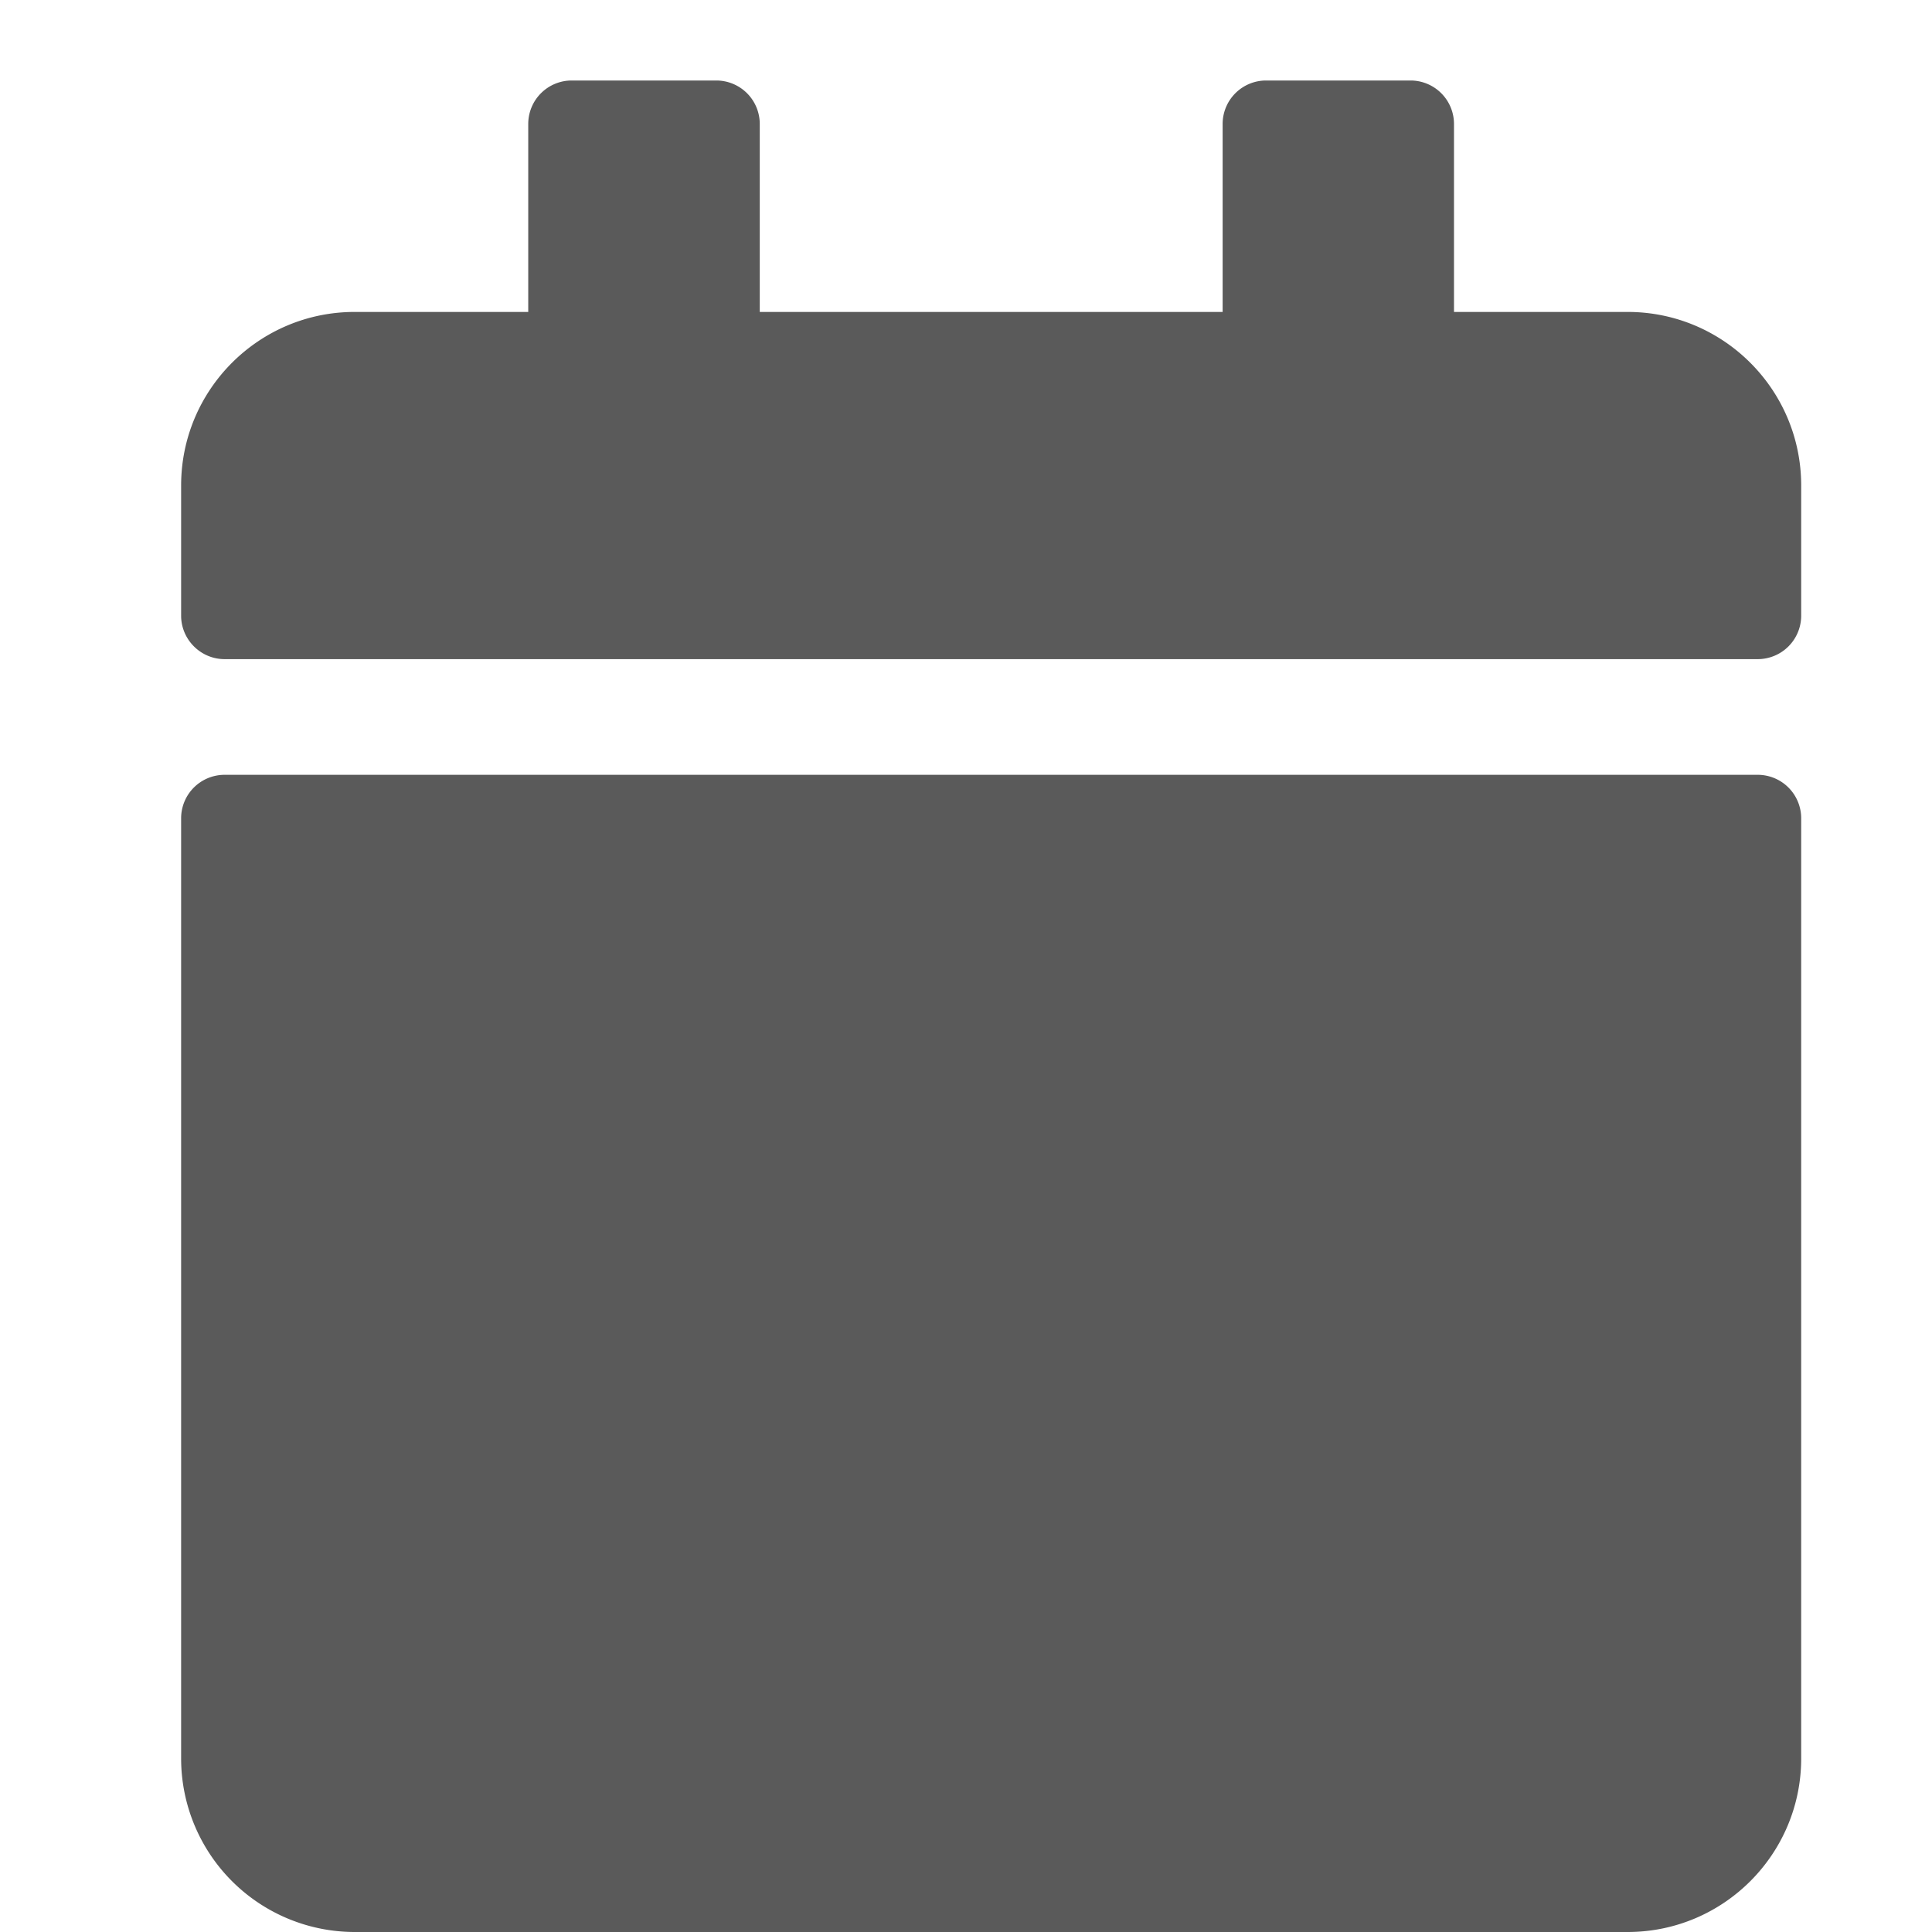 <svg xmlns="http://www.w3.org/2000/svg" xmlns:xlink="http://www.w3.org/1999/xlink" width="24" height="24" viewBox="0 0 24 24">
    <defs>
        <path id="a" d="M.79 8.625h19.046a.54.54 0 0 1 .539.54v11.679c0 1.19-.966 2.156-2.156 2.156H2.406A2.157 2.157 0 0 1 .25 20.844V9.164a.54.54 0 0 1 .54-.539zm19.585-1.977V5.031c0-1.19-.966-2.156-2.156-2.156h-2.157V.539A.54.54 0 0 0 15.524 0h-1.796a.54.54 0 0 0-.54.54v2.335h-5.75V.539A.54.54 0 0 0 6.898 0H5.102a.54.54 0 0 0-.54.54v2.335H2.406c-1.19 0-2.156.966-2.156 2.156v1.617c0 .297.243.54.54.54h19.046a.54.54 0 0 0 .539-.54z"/>
    </defs>
    <use fill="#5A5A5A" fill-rule="evenodd" transform="translate(2 1)" xlink:href="#a"/>
</svg>
